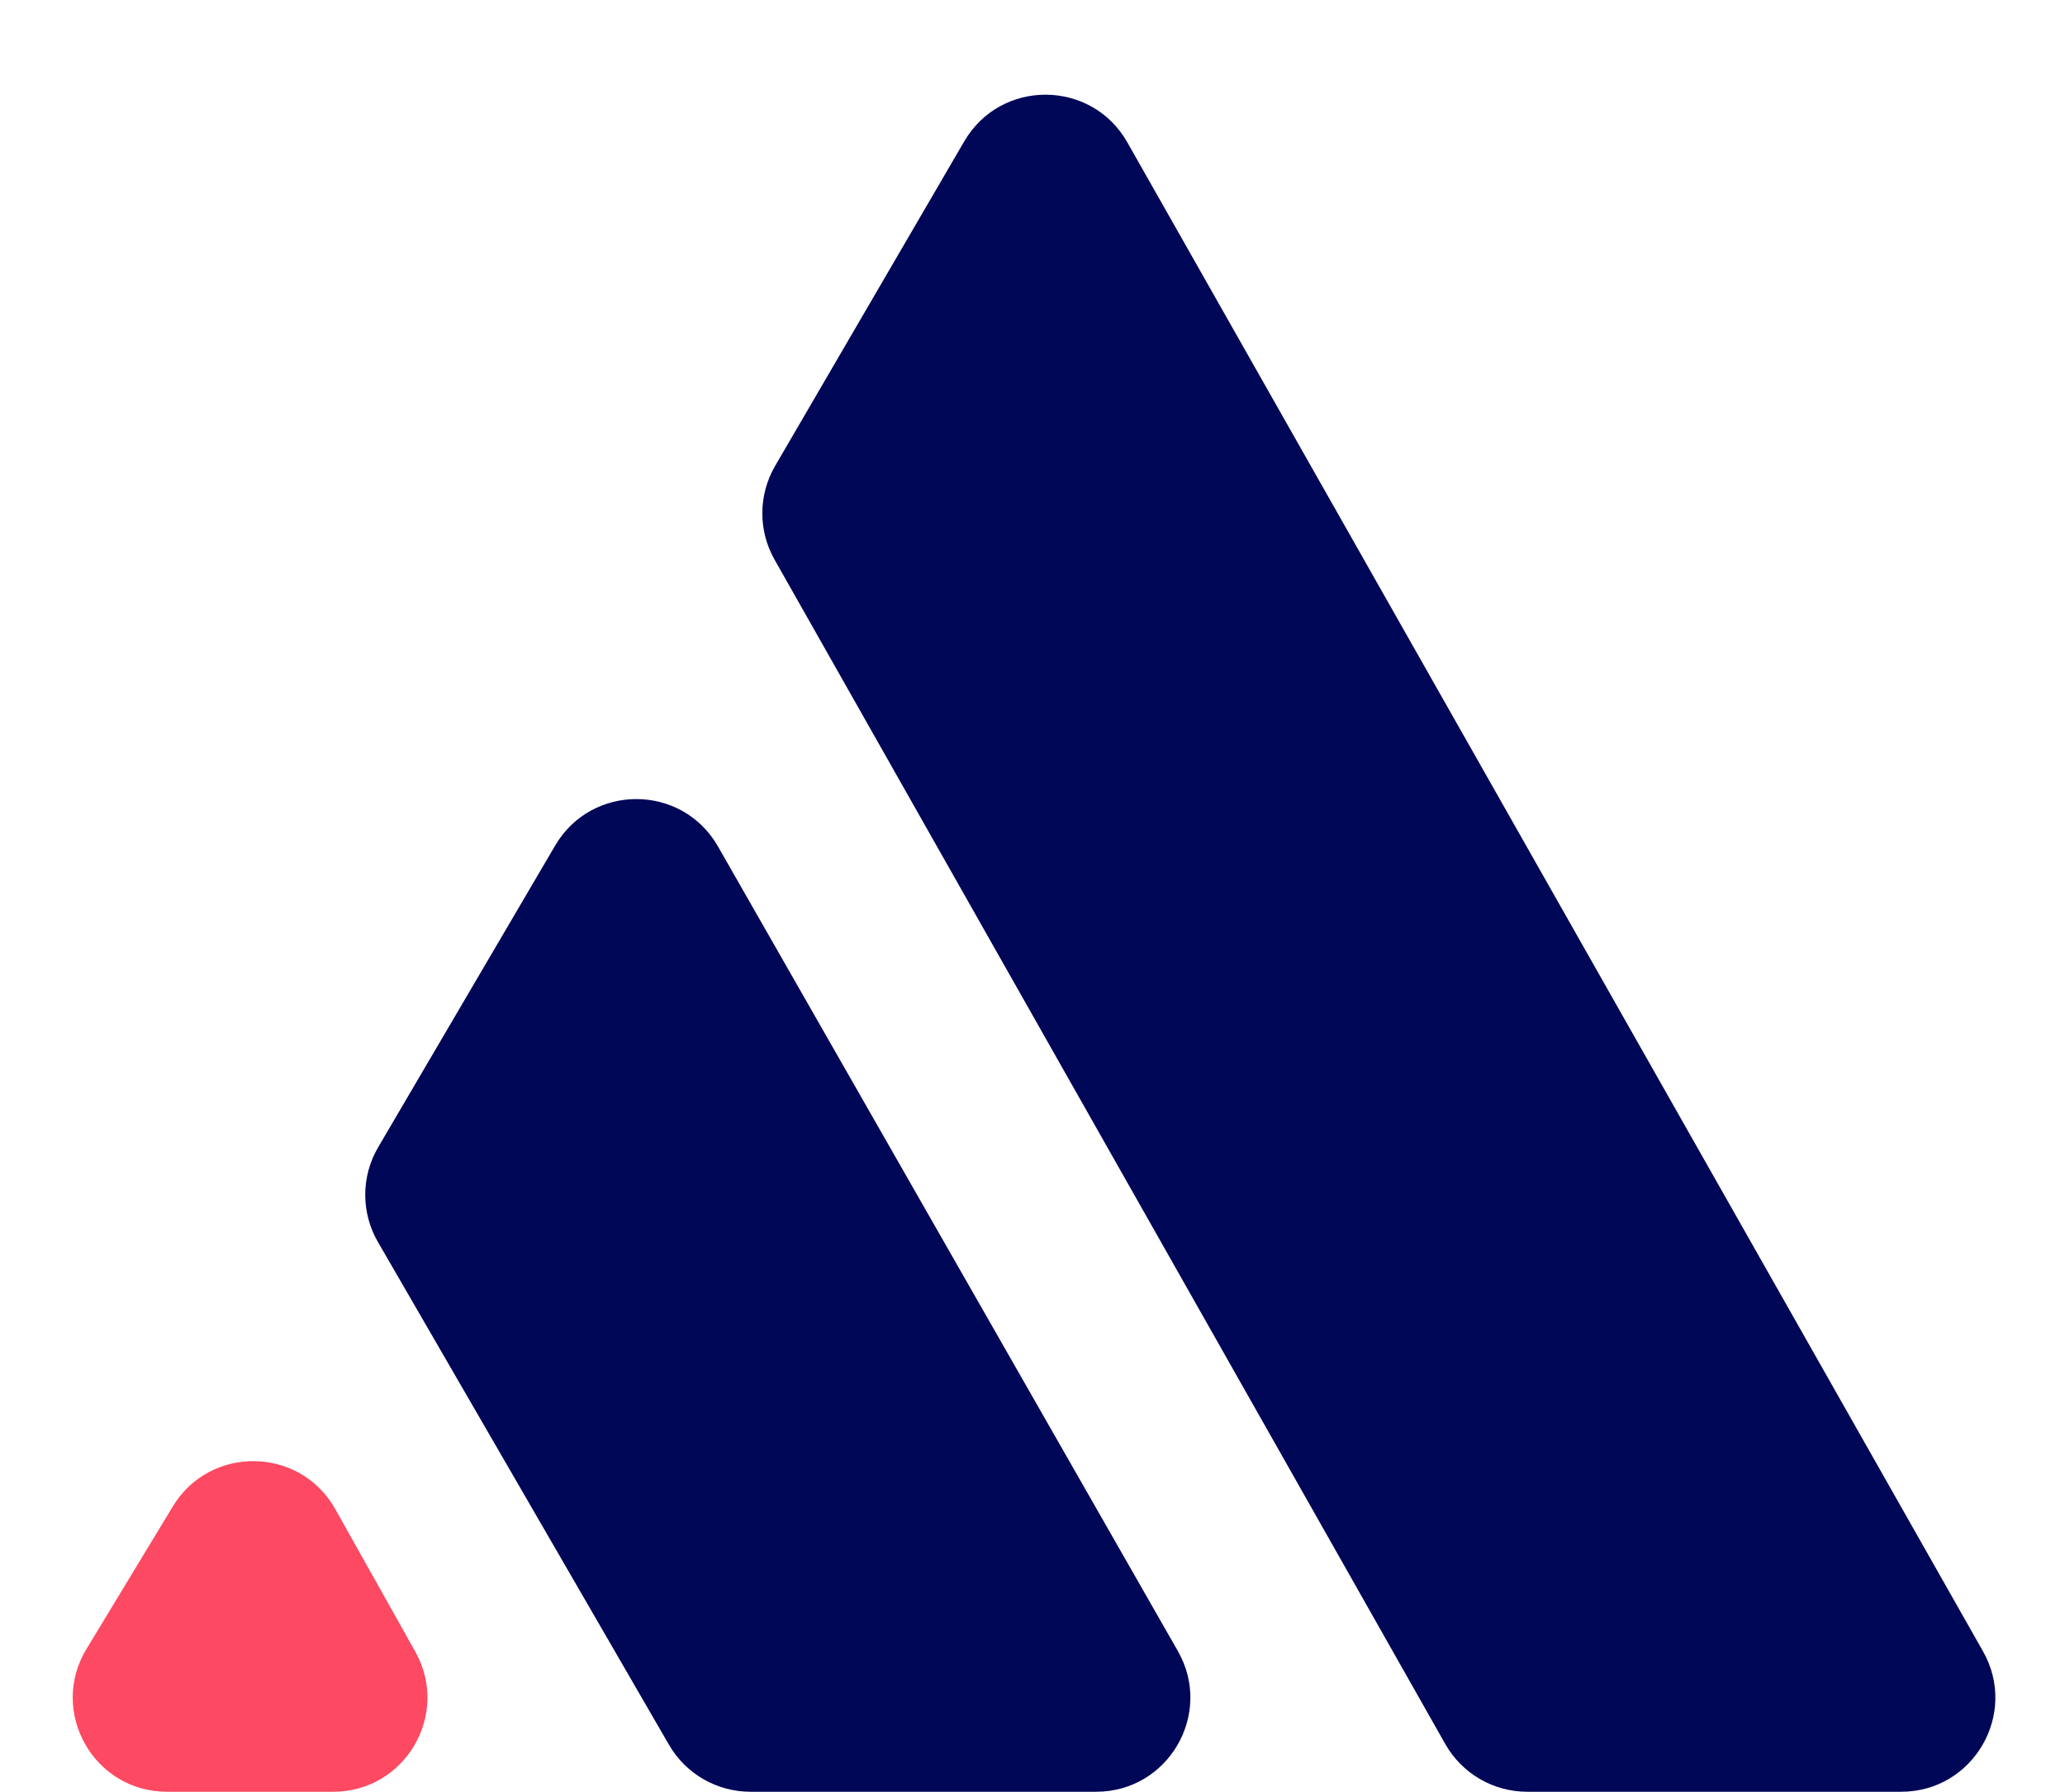 <svg width="439" height="381" viewBox="0 0 439 381" fill="none" xmlns="http://www.w3.org/2000/svg">
<path d="M421.569 351.136L239.663 30.273C232.052 16.849 212.75 16.735 204.983 30.069L164.782 99.075C161.202 105.221 161.155 112.806 164.659 118.996L307.255 370.854C310.806 377.124 317.454 381 324.66 381H404.171C419.497 381 429.128 364.469 421.569 351.136Z" fill="#000757"/>
<path d="M159.533 381H233.036C248.393 381 258.02 364.41 250.401 351.077L152.639 179.993C145.011 166.644 125.801 166.536 118.023 179.797L80.395 243.949C76.752 250.161 76.729 257.852 80.337 264.085L142.223 371.018C145.798 377.196 152.395 381 159.533 381Z" fill="#000757"/>
<path d="M18.384 350.64L36.734 320.338C44.669 307.234 63.787 307.551 71.284 320.911L88.286 351.213C95.767 364.545 86.132 381 70.844 381H35.492C19.91 381 10.313 363.969 18.384 350.64Z" fill="#FD4961"/>
</svg>
